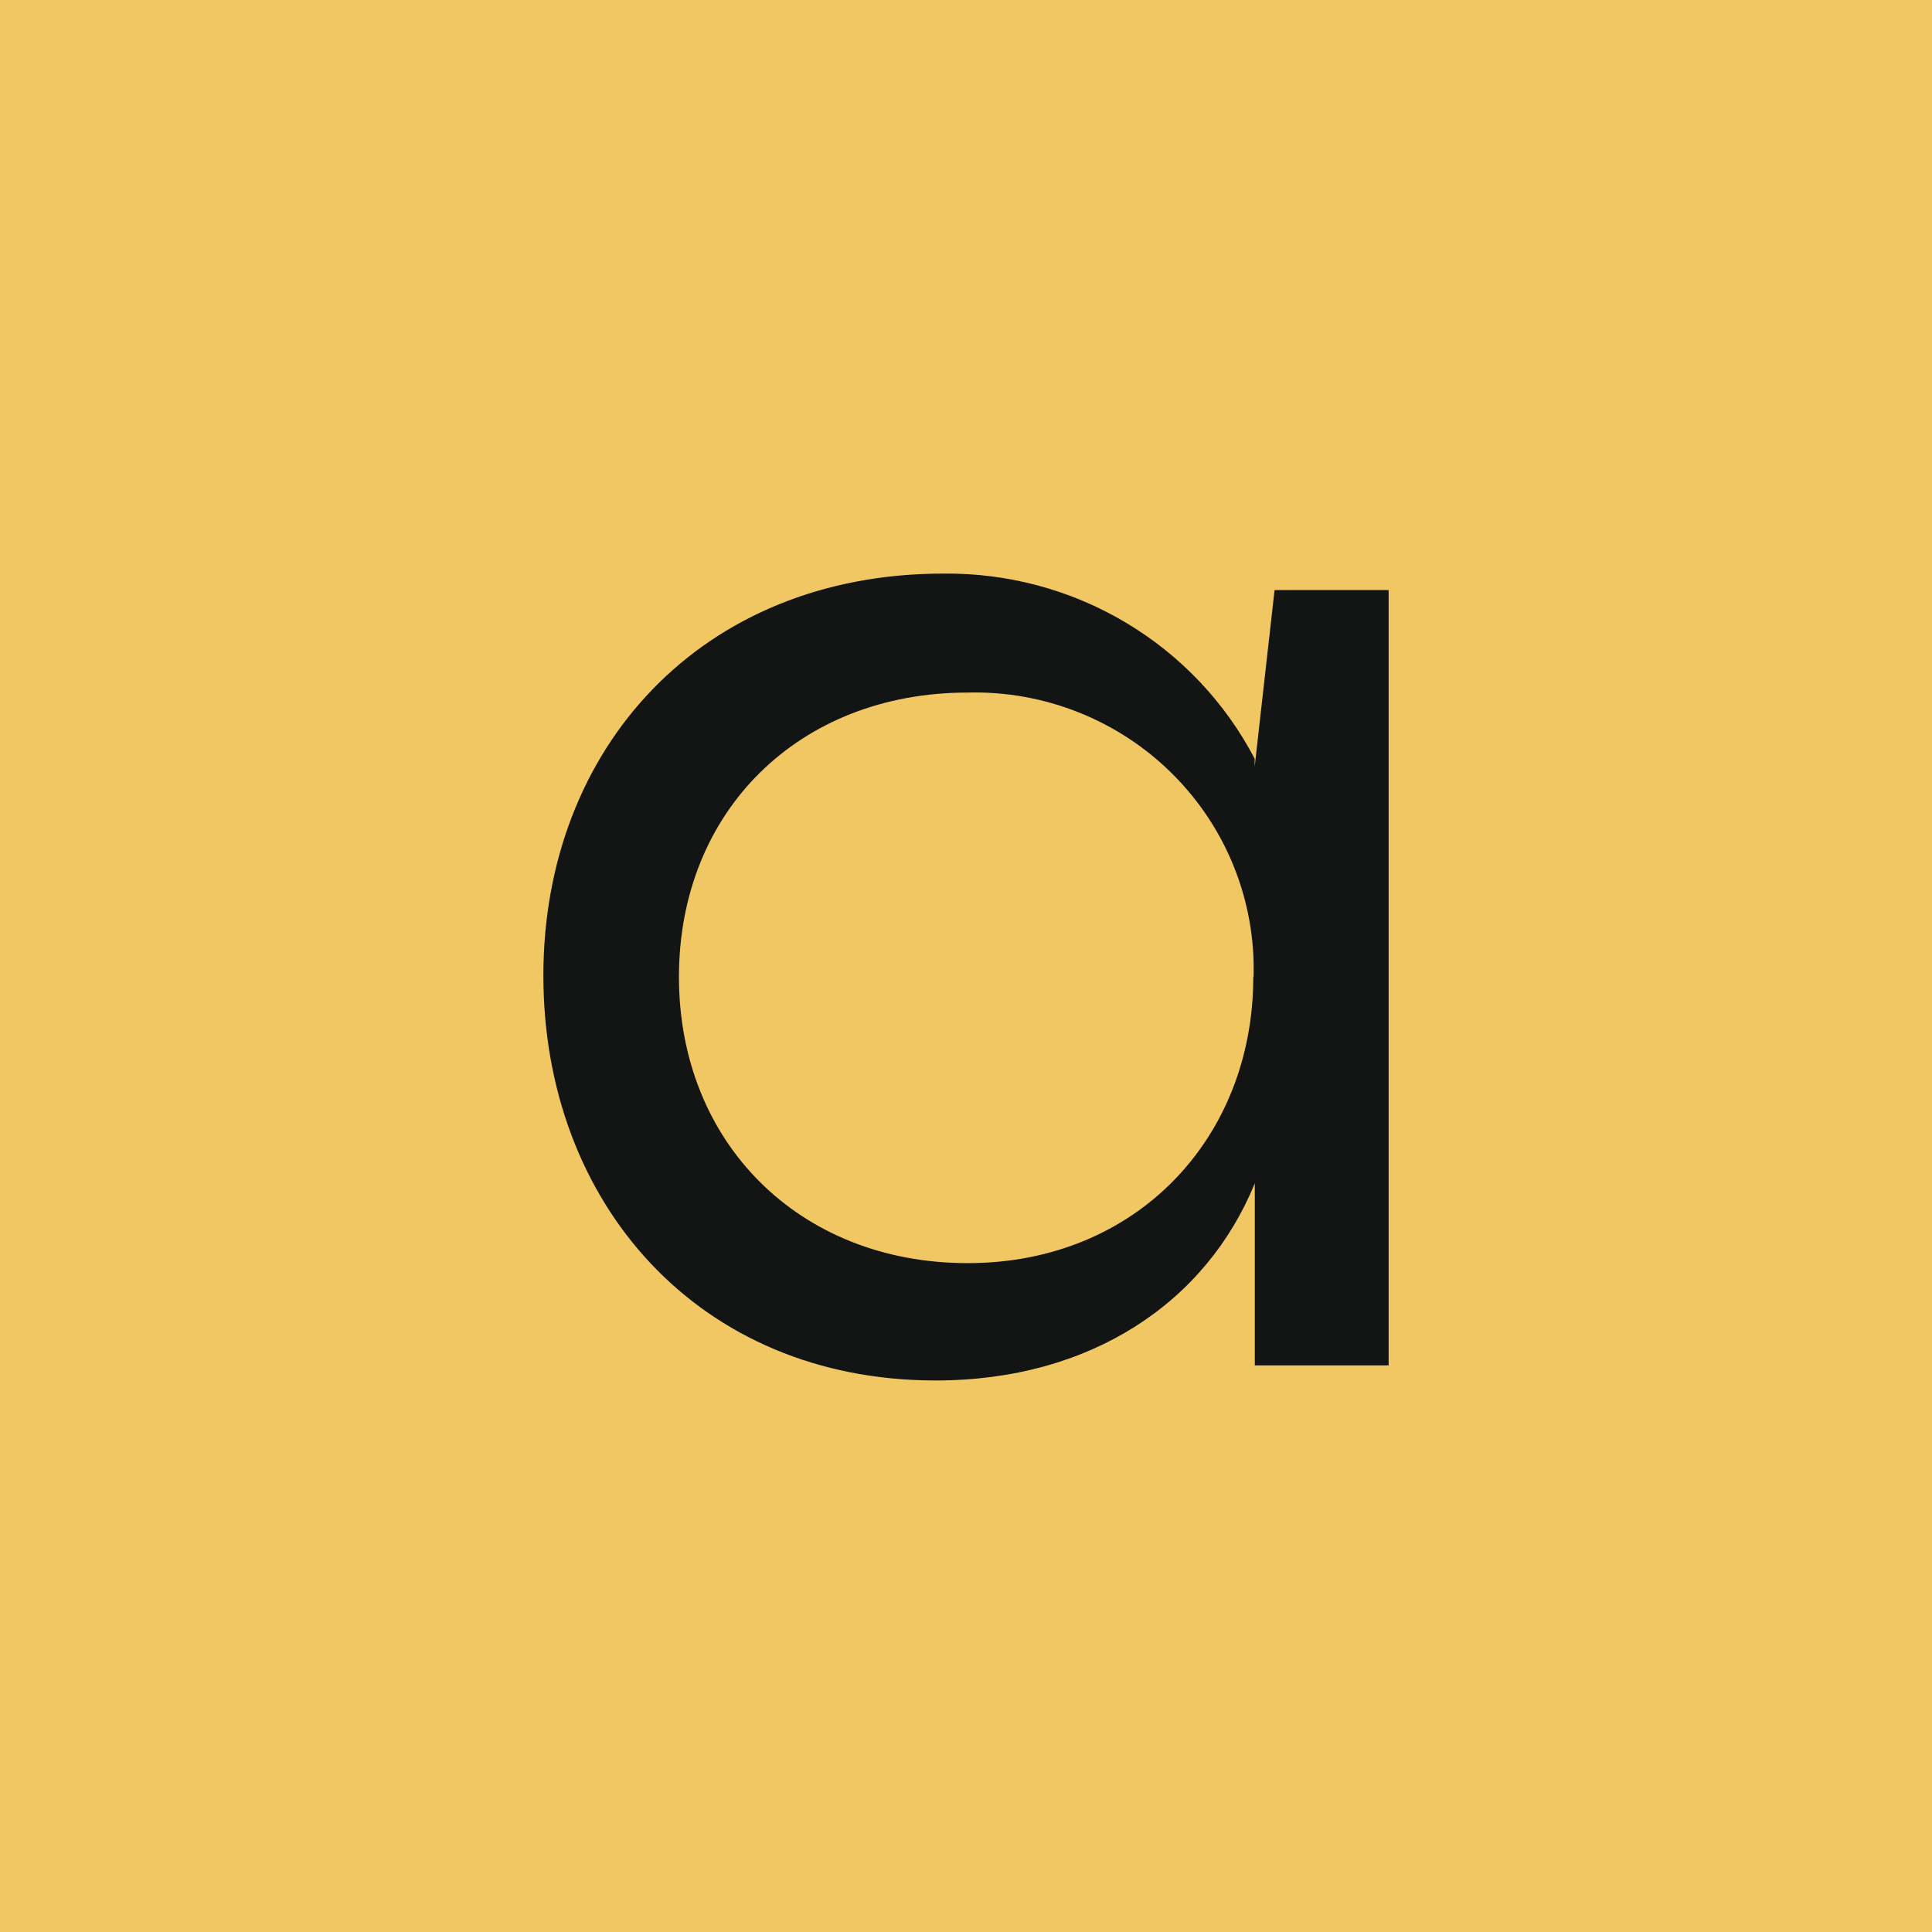 <svg width="64" height="64" viewBox="0 0 64 64" fill="none" xmlns="http://www.w3.org/2000/svg">
<rect width="64" height="64" fill="#F1C763"/>
<path d="M41.526 32.361C41.563 31.12 41.342 29.878 40.88 28.724C40.417 27.566 39.722 26.516 38.834 25.633C37.947 24.75 36.889 24.058 35.727 23.596C34.564 23.134 33.314 22.909 32.056 22.942C26.461 22.942 22.491 26.875 22.491 32.361C22.491 37.848 26.47 41.843 32.056 41.843C37.643 41.843 41.517 37.702 41.517 32.361H41.526ZM42.226 19.547H46V45.23H41.567V39.198C39.959 43.139 36.135 45.73 30.994 45.73C23.141 45.73 18 39.852 18 32.316C18 24.779 23.237 19.001 31.244 19.001C33.368 18.976 35.46 19.534 37.281 20.617C39.105 21.7 40.584 23.263 41.563 25.133V25.396L42.221 19.551L42.226 19.547Z" fill="#131414"/>
</svg>
